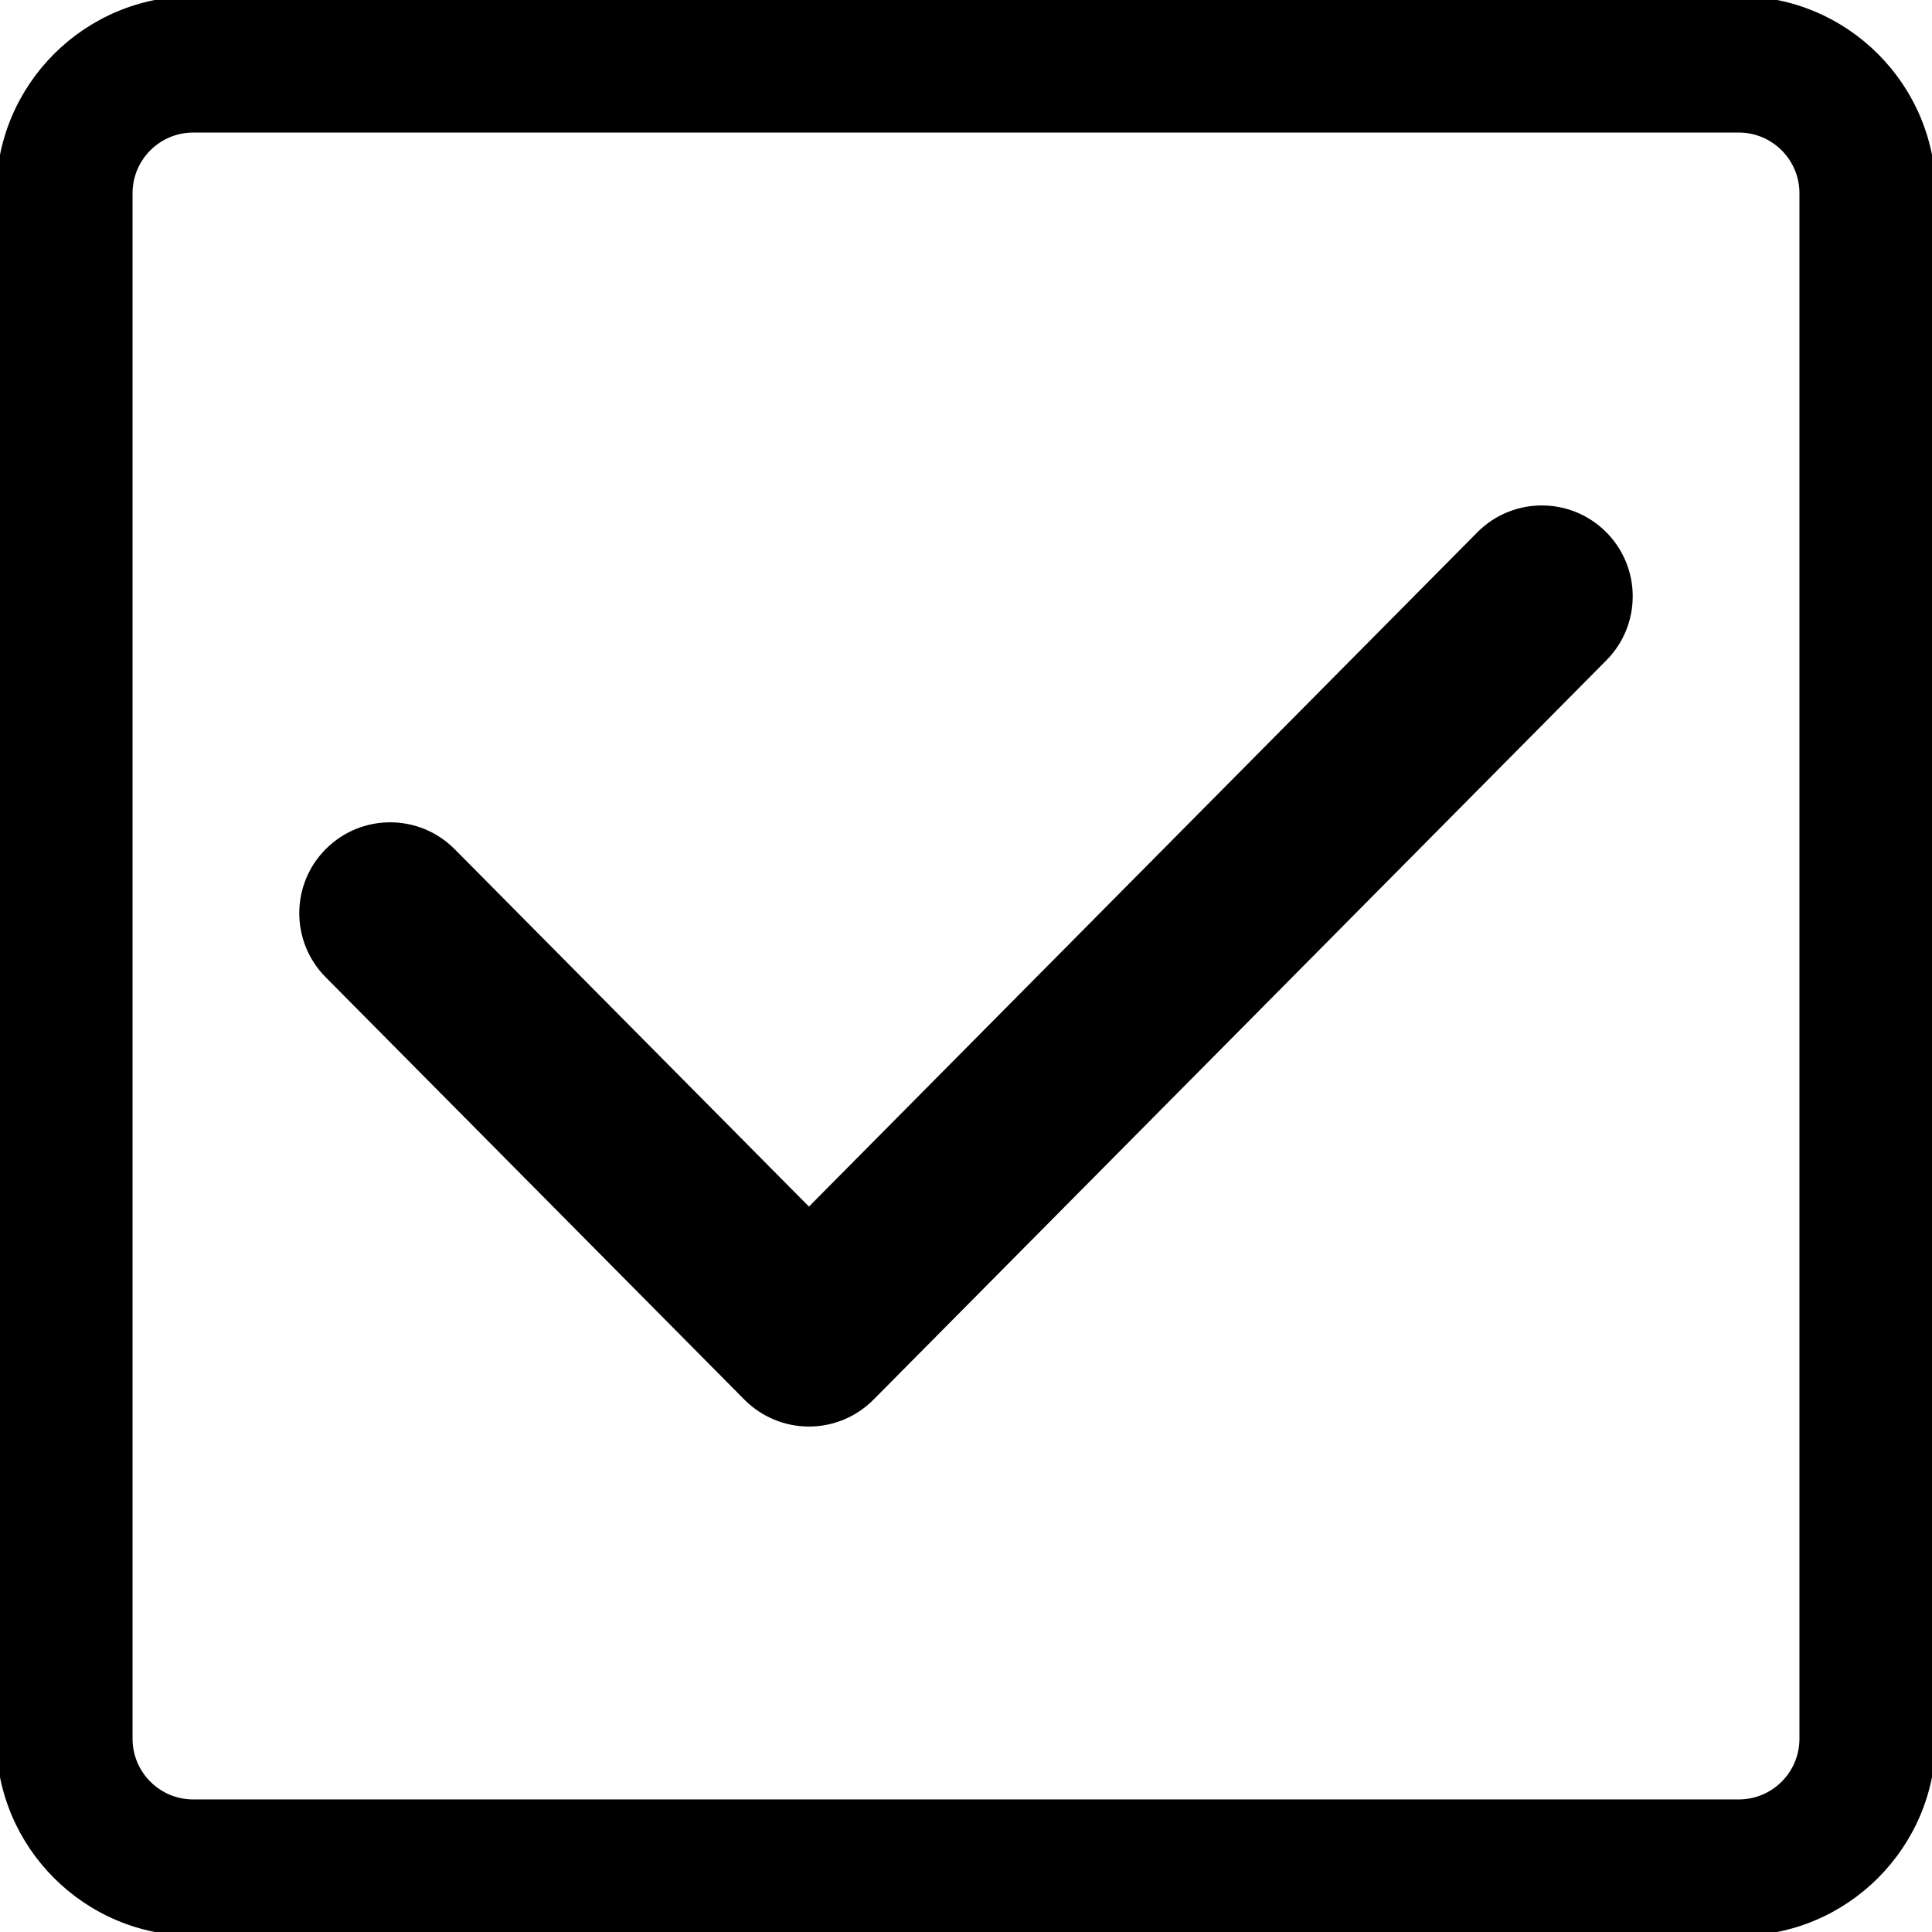 <?xml version="1.0" encoding="utf-8"?>
<!-- Generator: Adobe Illustrator 23.0.2, SVG Export Plug-In . SVG Version: 6.00 Build 0)  -->
<svg version="1.1" id="图形" xmlns="http://www.w3.org/2000/svg" xmlns:xlink="http://www.w3.org/1999/xlink" x="0px" y="0px"
	 viewBox="90.288 58.809 850.394 850.394" enable-background="new 90.288 58.809 850.394 850.394" xml:space="preserve">
<g>
	<path d="M855.642,57.156H175.328c-47.803,0-86.693,38.89-86.693,86.693v680.315c0,47.803,38.89,86.693,86.693,86.693h680.314
		c47.803,0,86.693-38.891,86.693-86.693V143.848C942.335,96.046,903.445,57.156,855.642,57.156z M882.335,824.163
		c0,14.719-11.975,26.693-26.693,26.693H175.328c-14.718,0-26.693-11.975-26.693-26.693V143.848
		c0-14.718,11.975-26.693,26.693-26.693h680.314c14.719,0,26.693,11.975,26.693,26.693V824.163z"/>
	<path d="M740.541,293.129L446.358,589.905l-155.93-157.304c-15.553-15.69-40.879-15.8-56.568-0.249
		c-15.689,15.552-15.8,40.879-0.248,56.568L417.95,674.883c7.511,7.577,17.739,11.84,28.408,11.84s20.897-4.263,28.408-11.84
		l322.591-325.434c15.552-15.689,15.441-41.016-0.248-56.568C781.419,277.328,756.094,277.439,740.541,293.129z"/>
</g>
</svg>
